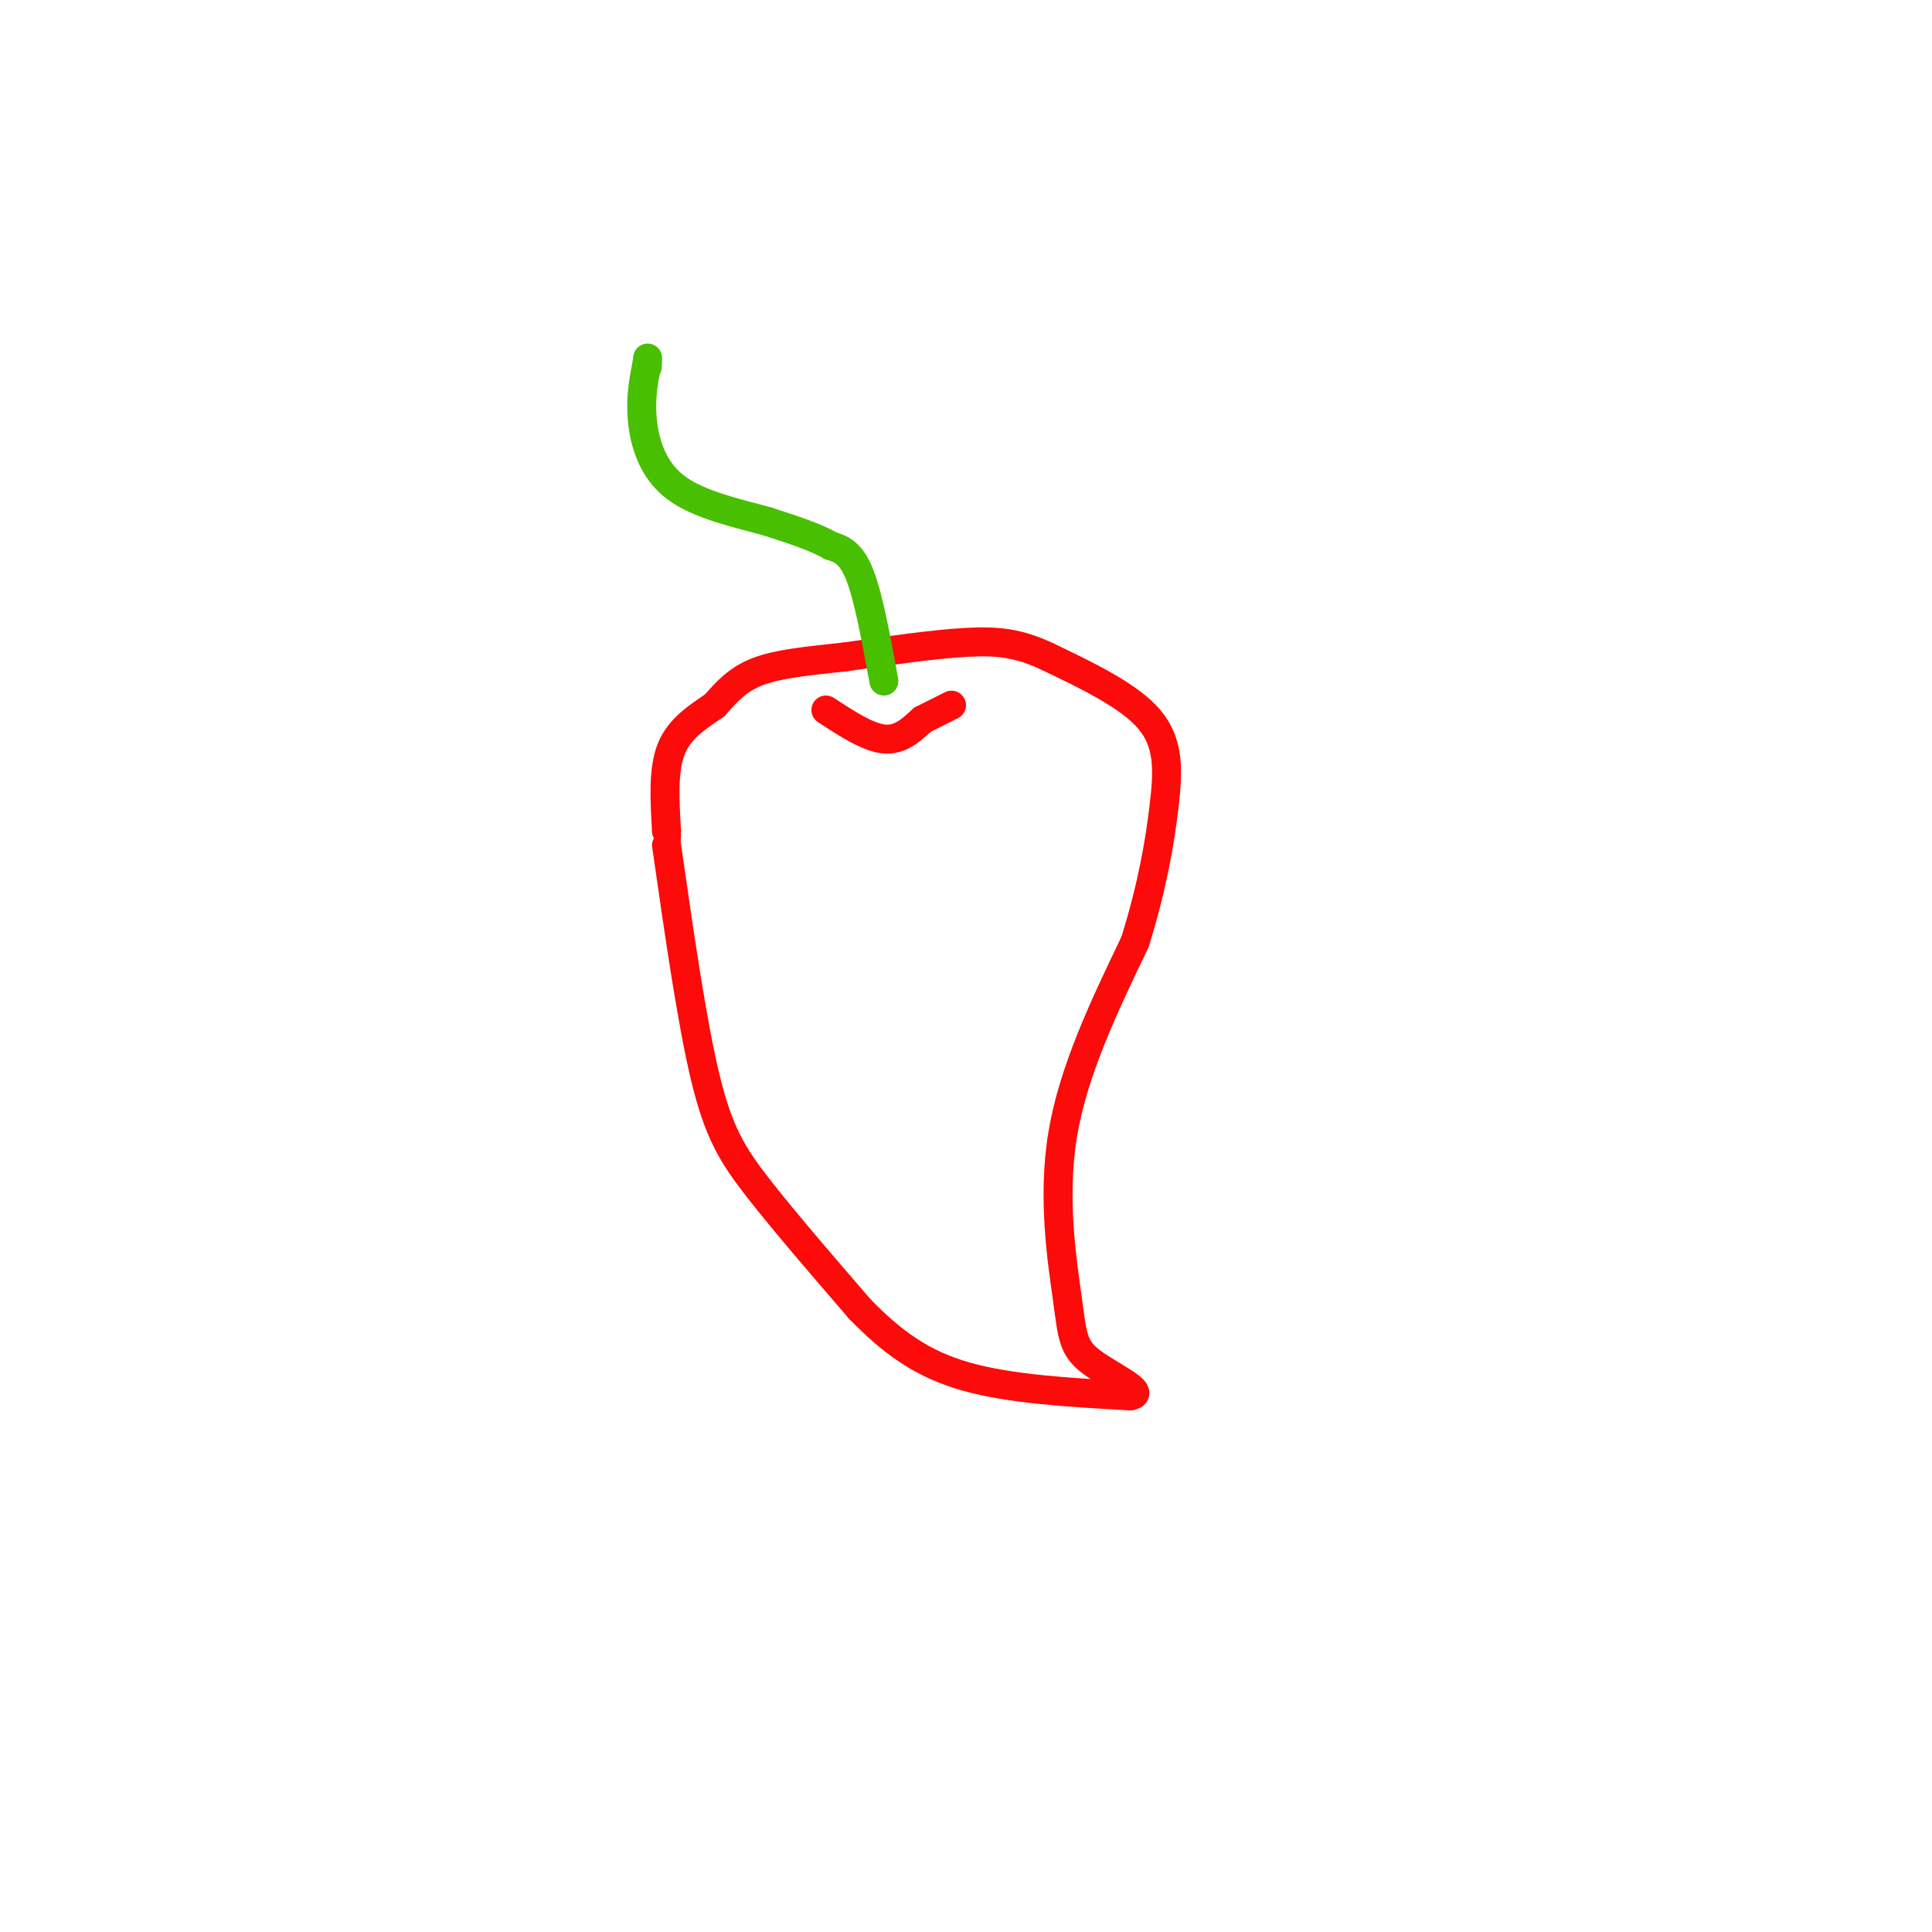 <svg viewBox='0 0 400 400' version='1.1' xmlns='http://www.w3.org/2000/svg' xmlns:xlink='http://www.w3.org/1999/xlink'><g fill='none' stroke='rgb(253,10,10)' stroke-width='6' stroke-linecap='round' stroke-linejoin='round'><path d='M138,175c2.622,18.267 5.244,36.533 8,48c2.756,11.467 5.644,16.133 11,23c5.356,6.867 13.178,15.933 21,25'/><path d='M178,271c6.644,6.822 12.756,11.378 22,14c9.244,2.622 21.622,3.311 34,4'/><path d='M234,289c3.687,-0.593 -4.094,-4.077 -8,-7c-3.906,-2.923 -3.936,-5.287 -5,-13c-1.064,-7.713 -3.161,-20.775 -1,-34c2.161,-13.225 8.581,-26.612 15,-40'/><path d='M235,195c3.607,-11.607 5.125,-20.625 6,-28c0.875,-7.375 1.107,-13.107 -3,-18c-4.107,-4.893 -12.554,-8.946 -21,-13'/><path d='M217,136c-5.933,-2.822 -10.267,-3.378 -17,-3c-6.733,0.378 -15.867,1.689 -25,3'/><path d='M175,136c-7.489,0.822 -13.711,1.378 -18,3c-4.289,1.622 -6.644,4.311 -9,7'/><path d='M148,146c-3.356,2.333 -7.244,4.667 -9,9c-1.756,4.333 -1.378,10.667 -1,17'/><path d='M138,172c-0.167,3.000 -0.083,2.000 0,1'/><path d='M171,147c4.333,2.833 8.667,5.667 12,6c3.333,0.333 5.667,-1.833 8,-4'/><path d='M191,149c2.333,-1.167 4.167,-2.083 6,-3'/></g>
<g fill='none' stroke='rgb(73,191,1)' stroke-width='6' stroke-linecap='round' stroke-linejoin='round'><path d='M183,141c-1.583,-8.667 -3.167,-17.333 -5,-22c-1.833,-4.667 -3.917,-5.333 -6,-6'/><path d='M172,113c-3.167,-1.833 -8.083,-3.417 -13,-5'/><path d='M159,108c-5.881,-1.667 -14.083,-3.333 -19,-7c-4.917,-3.667 -6.548,-9.333 -7,-14c-0.452,-4.667 0.274,-8.333 1,-12'/><path d='M134,75c0.167,-1.833 0.083,-0.417 0,1'/></g>
</svg>